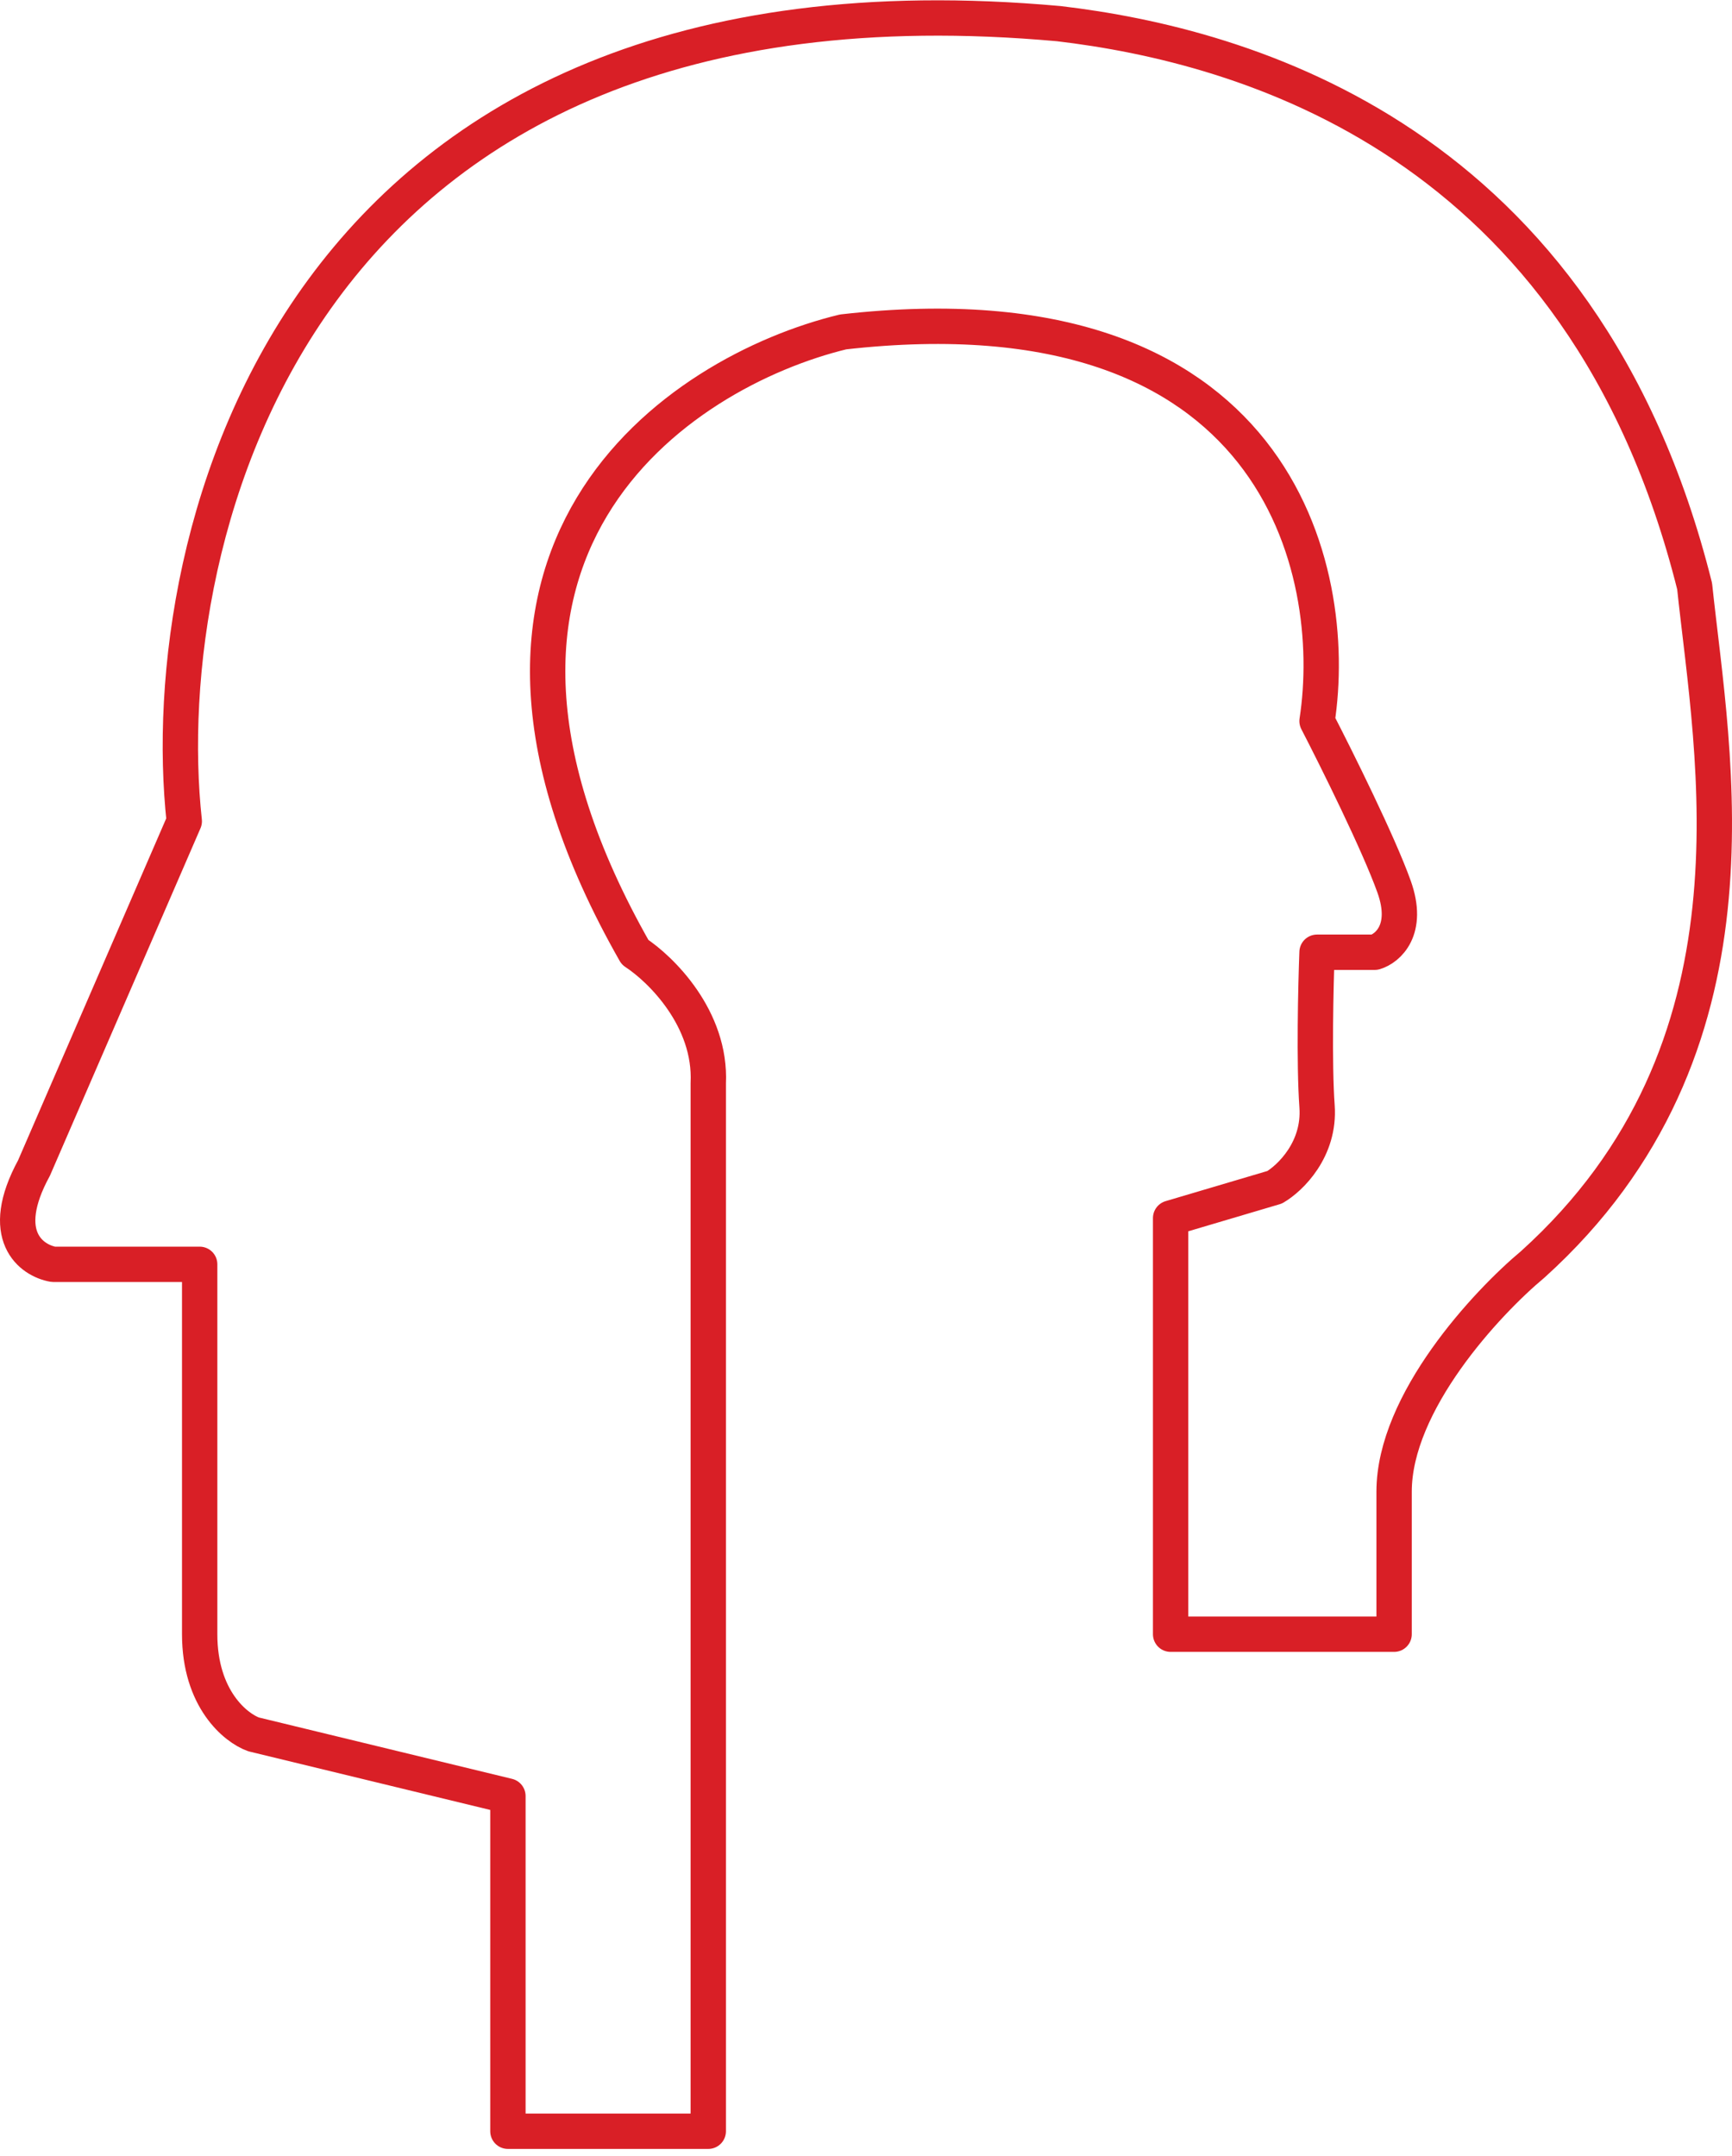 <svg width="98" height="122" viewBox="0 0 98 122" fill="none" xmlns="http://www.w3.org/2000/svg">
<path d="M66.236 92.467H78.881V84.401C78.881 79.343 84.113 73.718 86.729 71.538C100.246 59.33 96.903 42.834 95.885 33.169C89.563 7.88 70.379 2.575 59.914 1.339C16.53 -2.585 8.682 30.407 10.426 46.467L1.924 66.088C-0.169 69.925 1.778 71.32 3.014 71.538H11.298V92.467C11.298 96.129 13.333 97.772 14.35 98.135L28.739 101.623V120.59H40.075V61.292C40.25 57.629 37.386 54.824 35.933 53.879C23.027 31.206 38.404 21.033 47.706 18.78C72.297 15.989 75.829 32.297 74.521 40.799C75.611 42.906 78.009 47.732 78.881 50.173C79.753 52.615 78.517 53.661 77.791 53.879H74.521C74.448 55.769 74.346 60.158 74.521 62.6C74.695 65.041 72.995 66.669 72.123 67.178L66.236 68.922V92.467Z" stroke="#D91F26" stroke-width="2" stroke-linecap="round" stroke-linejoin="round"/>
</svg>
